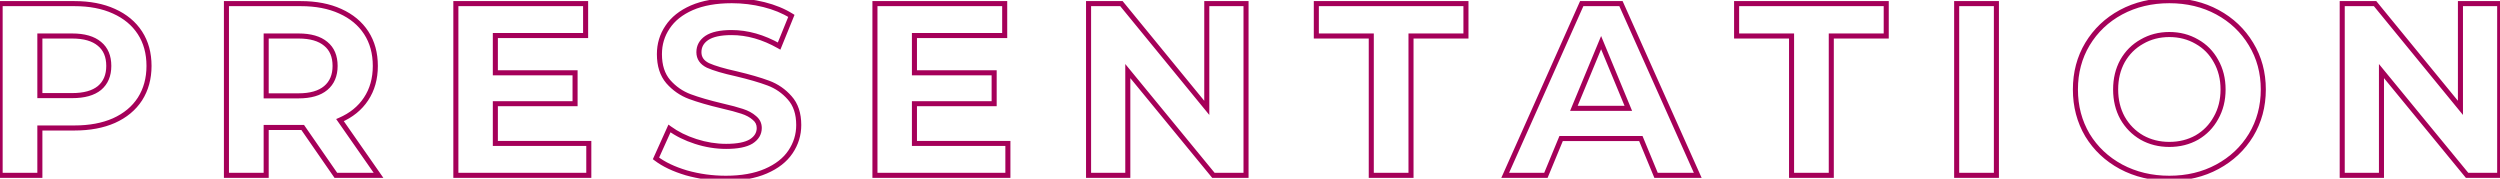 <?xml version="1.0" encoding="UTF-8"?> <svg xmlns="http://www.w3.org/2000/svg" width="2966" height="212" viewBox="0 0 2966 212" fill="none"> <path d="M135.177 13.321L133.933 16.051L133.94 16.054L133.948 16.058L135.177 13.321ZM166.023 117.499L168.539 119.132L168.546 119.122L168.552 119.112L166.023 117.499ZM135.177 143.107L136.388 145.852L136.397 145.848L136.406 145.844L135.177 143.107ZM47.295 151.837V148.837H44.295V151.837H47.295ZM47.295 208V211H50.295V208H47.295ZM0.153 208H-2.847V211H0.153V208ZM0.153 4.3V1.3H-2.847V4.3H0.153ZM118.008 104.404L119.904 106.729L119.923 106.714L119.94 106.699L118.008 104.404ZM118.008 52.024L116.076 54.319L116.093 54.334L116.112 54.349L118.008 52.024ZM47.295 42.712V39.712H44.295V42.712H47.295ZM47.295 113.425H44.295V116.425H47.295V113.425ZM88.326 7.3C106.041 7.3 121.215 10.253 133.933 16.051L136.421 10.591C122.755 4.361 106.695 1.3 88.326 1.3V7.3ZM133.948 16.058C146.869 21.863 156.678 30.042 163.507 40.562L168.539 37.296C161.013 25.7 150.257 16.807 136.406 10.585L133.948 16.058ZM163.507 40.562C170.324 51.065 173.79 63.574 173.79 78.214H179.79C179.79 62.59 176.078 48.909 168.539 37.296L163.507 40.562ZM173.79 78.214C173.79 92.651 170.329 105.172 163.494 115.886L168.552 119.112C176.073 107.322 179.79 93.653 179.79 78.214H173.79ZM163.507 115.866C156.678 126.386 146.869 134.565 133.948 140.37L136.406 145.844C150.257 139.621 161.013 130.728 168.539 119.132L163.507 115.866ZM133.966 140.362C121.239 145.977 106.053 148.837 88.326 148.837V154.837C106.683 154.837 122.731 151.877 136.388 145.852L133.966 140.362ZM88.326 148.837H47.295V154.837H88.326V148.837ZM44.295 151.837V208H50.295V151.837H44.295ZM47.295 205H0.153V211H47.295V205ZM3.153 208V4.3H-2.847V208H3.153ZM0.153 7.3H88.326V1.3H0.153V7.3ZM85.707 116.425C100.235 116.425 111.79 113.348 119.904 106.729L116.112 102.079C109.482 107.488 99.503 110.425 85.707 110.425V116.425ZM119.94 106.699C128.106 99.823 132.066 90.186 132.066 78.214H126.066C126.066 88.746 122.654 96.569 116.076 102.109L119.94 106.699ZM132.066 78.214C132.066 66.069 128.118 56.4 119.904 49.699L116.112 54.349C122.642 59.676 126.066 67.467 126.066 78.214H132.066ZM119.94 49.729C111.823 42.894 100.253 39.712 85.707 39.712V45.712C99.485 45.712 109.449 48.738 116.076 54.319L119.94 49.729ZM85.707 39.712H47.295V45.712H85.707V39.712ZM44.295 42.712V113.425H50.295V42.712H44.295ZM47.295 116.425H85.707V110.425H47.295V116.425ZM398.432 208L395.965 209.708L396.86 211H398.432V208ZM359.147 151.255L361.614 149.547L360.719 148.255H359.147V151.255ZM315.788 151.255V148.255H312.788V151.255H315.788ZM315.788 208V211H318.788V208H315.788ZM268.646 208H265.646V211H268.646V208ZM268.646 4.3V1.3H265.646V4.3H268.646ZM403.67 13.321L402.426 16.051L402.433 16.054L402.441 16.058L403.67 13.321ZM434.225 117.499L431.729 115.835L431.722 115.845L434.225 117.499ZM403.379 142.525L402.183 139.774L398.821 141.235L400.919 144.242L403.379 142.525ZM449.066 208V211H454.817L451.526 206.283L449.066 208ZM386.501 52.024L384.569 54.319L384.586 54.334L384.605 54.349L386.501 52.024ZM315.788 42.712V39.712H312.788V42.712H315.788ZM315.788 113.716H312.788V116.716H315.788V113.716ZM386.501 104.404L388.433 106.699L388.433 106.699L386.501 104.404ZM400.899 206.292L361.614 149.547L356.68 152.963L395.965 209.708L400.899 206.292ZM359.147 148.255H356.819V154.255H359.147V148.255ZM356.819 148.255H315.788V154.255H356.819V148.255ZM312.788 151.255V208H318.788V151.255H312.788ZM315.788 205H268.646V211H315.788V205ZM271.646 208V4.3H265.646V208H271.646ZM268.646 7.3H356.819V1.3H268.646V7.3ZM356.819 7.3C374.534 7.3 389.708 10.253 402.426 16.051L404.914 10.591C391.248 4.361 375.188 1.3 356.819 1.3V7.3ZM402.441 16.058C415.362 21.863 425.171 30.042 432 40.562L437.032 37.296C429.505 25.7 418.75 16.807 404.899 10.585L402.441 16.058ZM432 40.562C438.817 51.065 442.283 63.574 442.283 78.214H448.283C448.283 62.59 444.571 48.909 437.032 37.296L432 40.562ZM442.283 78.214C442.283 92.838 438.728 105.336 431.729 115.835L436.721 119.163C444.466 107.546 448.283 93.854 448.283 78.214H442.283ZM431.722 115.845C424.902 126.167 415.103 134.156 402.183 139.774L404.575 145.276C418.427 139.254 429.192 130.559 436.728 119.153L431.722 115.845ZM400.919 144.242L446.606 209.717L451.526 206.283L405.839 140.808L400.919 144.242ZM449.066 205H398.432V211H449.066V205ZM400.559 78.214C400.559 66.069 396.611 56.4 388.397 49.699L384.605 54.349C391.135 59.676 394.559 67.467 394.559 78.214H400.559ZM388.433 49.729C380.316 42.894 368.746 39.712 354.2 39.712V45.712C367.978 45.712 377.941 48.738 384.569 54.319L388.433 49.729ZM354.2 39.712H315.788V45.712H354.2V39.712ZM312.788 42.712V113.716H318.788V42.712H312.788ZM315.788 116.716H354.2V110.716H315.788V116.716ZM354.2 116.716C368.746 116.716 380.316 113.534 388.433 106.699L384.569 102.109C377.941 107.69 367.978 110.716 354.2 110.716V116.716ZM388.433 106.699C396.599 99.823 400.559 90.186 400.559 78.214H394.559C394.559 88.746 391.147 96.569 384.569 102.109L388.433 106.699ZM698.555 170.17H701.555V167.17H698.555V170.17ZM698.555 208V211H701.555V208H698.555ZM540.833 208H537.833V211H540.833V208ZM540.833 4.3V1.3H537.833V4.3H540.833ZM694.772 4.3H697.772V1.3H694.772V4.3ZM694.772 42.13V45.13H697.772V42.13H694.772ZM587.684 42.13V39.13H584.684V42.13H587.684ZM587.684 86.362H584.684V89.362H587.684V86.362ZM682.259 86.362H685.259V83.362H682.259V86.362ZM682.259 123.028V126.028H685.259V123.028H682.259ZM587.684 123.028V120.028H584.684V123.028H587.684ZM587.684 170.17H584.684V173.17H587.684V170.17ZM695.555 170.17V208H701.555V170.17H695.555ZM698.555 205H540.833V211H698.555V205ZM543.833 208V4.3H537.833V208H543.833ZM540.833 7.3H694.772V1.3H540.833V7.3ZM691.772 4.3V42.13H697.772V4.3H691.772ZM694.772 39.13H587.684V45.13H694.772V39.13ZM584.684 42.13V86.362H590.684V42.13H584.684ZM587.684 89.362H682.259V83.362H587.684V89.362ZM679.259 86.362V123.028H685.259V86.362H679.259ZM682.259 120.028H587.684V126.028H682.259V120.028ZM584.684 123.028V170.17H590.684V123.028H584.684ZM587.684 173.17H698.555V167.17H587.684V173.17ZM814.344 205.09L813.485 207.965L813.507 207.971L813.529 207.977L814.344 205.09ZM778.26 187.921L775.525 186.688L774.547 188.856L776.435 190.303L778.26 187.921ZM794.265 152.419L796.039 150L793.052 147.809L791.53 151.186L794.265 152.419ZM825.402 167.842L826.323 164.987L826.323 164.987L825.402 167.842ZM891.168 167.842L892.723 170.408L892.751 170.391L892.778 170.373L891.168 167.842ZM894.951 139.906L892.95 142.142L893.012 142.197L893.077 142.249L894.951 139.906ZM880.401 132.049L879.452 134.895L879.466 134.9L879.48 134.904L880.401 132.049ZM856.539 125.647L855.845 128.566L855.855 128.568L855.864 128.57L856.539 125.647ZM818.418 114.589L819.465 111.778L819.465 111.778L818.418 114.589ZM792.81 96.838L790.532 98.79L790.545 98.806L790.559 98.821L792.81 96.838ZM791.937 32.236L794.425 33.912L794.433 33.9L794.441 33.889L791.937 32.236ZM820.746 9.247L819.554 6.494L819.546 6.497L819.539 6.5L820.746 9.247ZM906.3 5.464L907.027 2.554L907.027 2.554L906.3 5.464ZM938.892 18.85L941.671 19.98L942.621 17.643L940.482 16.306L938.892 18.85ZM924.342 54.643L922.862 57.253L925.834 58.938L927.121 55.773L924.342 54.643ZM838.497 45.04L836.833 42.544L836.815 42.556L836.797 42.568L838.497 45.04ZM839.952 77.632L838.639 80.33L838.683 80.351L838.727 80.371L839.952 77.632ZM873.417 87.526L874.11 84.607L874.087 84.602L874.063 84.597L873.417 87.526ZM911.538 98.584L912.585 95.773L912.585 95.773L911.538 98.584ZM936.855 116.044L934.6 118.023L934.614 118.039L934.628 118.054L936.855 116.044ZM937.728 180.355L935.247 178.668L935.239 178.679L937.728 180.355ZM908.628 203.053L907.436 200.3L907.436 200.3L908.628 203.053ZM861.195 208.492C845.361 208.492 830.019 206.394 815.158 202.203L813.529 207.977C828.933 212.322 844.824 214.492 861.195 214.492V208.492ZM815.202 202.215C800.497 197.823 788.83 192.238 780.084 185.539L776.435 190.303C785.926 197.572 798.315 203.433 813.485 207.965L815.202 202.215ZM780.995 189.154L797 153.652L791.53 151.186L775.525 186.688L780.995 189.154ZM792.491 154.838C801.519 161.459 812.197 166.735 824.481 170.697L826.323 164.987C814.551 161.189 804.47 156.183 796.039 150L792.491 154.838ZM824.481 170.697C836.791 174.668 849.129 176.662 861.486 176.662V170.662C849.786 170.662 838.068 168.776 826.323 164.987L824.481 170.697ZM861.486 176.662C875.047 176.662 885.612 174.717 892.723 170.408L889.613 165.276C883.92 168.727 874.697 170.662 861.486 170.662V176.662ZM892.778 170.373C899.893 165.846 903.771 159.628 903.771 151.837H897.771C897.771 157.238 895.247 161.69 889.557 165.311L892.778 170.373ZM903.771 151.837C903.771 146.05 901.396 141.22 896.825 137.563L893.077 142.249C896.265 144.8 897.771 147.924 897.771 151.837H903.771ZM896.951 137.67C892.879 134.026 887.628 131.228 881.322 129.194L879.48 134.904C885.201 136.75 889.651 139.19 892.95 142.142L896.951 137.67ZM881.349 129.203C875.399 127.219 867.34 125.061 857.213 122.724L855.864 128.57C865.913 130.889 873.762 132.998 879.452 134.895L881.349 129.203ZM857.232 122.728C841.778 119.058 829.201 115.405 819.465 111.778L817.37 117.4C827.422 121.145 840.259 124.864 855.845 128.566L857.232 122.728ZM819.465 111.778C810.048 108.269 801.922 102.643 795.061 94.855L790.559 98.821C798.054 107.329 806.999 113.537 817.37 117.4L819.465 111.778ZM795.087 94.886C788.683 87.413 785.334 77.305 785.334 64.246H779.334C779.334 78.347 782.969 89.967 790.532 98.79L795.087 94.886ZM785.334 64.246C785.334 52.988 788.368 42.906 794.425 33.912L789.448 30.56C782.702 40.578 779.334 51.836 779.334 64.246H785.334ZM794.441 33.889C800.465 24.761 809.568 17.435 821.953 11.994L819.539 6.5C806.315 12.311 796.213 20.311 789.433 30.584L794.441 33.889ZM821.937 12C834.461 6.58 849.842 3.808 868.179 3.808V-2.192C849.268 -2.192 833.027 0.662 819.554 6.494L821.937 12ZM868.179 3.808C880.935 3.808 893.398 5.331 905.572 8.374L907.027 2.554C894.37 -0.611 881.418 -2.192 868.179 -2.192V3.808ZM905.572 8.374C917.732 11.415 928.296 15.765 937.302 21.394L940.482 16.306C930.863 10.294 919.699 5.721 907.027 2.554L905.572 8.374ZM936.113 17.72L921.563 53.513L927.121 55.773L941.671 19.98L936.113 17.72ZM925.821 52.033C906.621 41.146 887.298 35.638 867.888 35.638V41.638C886.114 41.638 904.427 46.8 922.862 57.253L925.821 52.033ZM867.888 35.638C854.479 35.638 843.967 37.787 836.833 42.544L840.161 47.536C845.83 43.757 854.912 41.638 867.888 41.638V35.638ZM836.797 42.568C829.851 47.344 826.185 53.858 826.185 61.918H832.185C832.185 56.01 834.727 51.272 840.196 47.512L836.797 42.568ZM826.185 61.918C826.185 65.952 827.231 69.612 829.402 72.78C831.557 75.925 834.701 78.414 838.639 80.33L841.264 74.934C838.024 73.358 835.785 71.482 834.351 69.389C832.933 67.319 832.185 64.868 832.185 61.918H826.185ZM838.727 80.371C846.382 83.795 857.776 87.145 872.77 90.455L874.063 84.597C859.181 81.311 848.265 78.065 841.177 74.894L838.727 80.371ZM872.723 90.445C888.177 94.115 900.754 97.768 910.49 101.395L912.585 95.773C902.533 92.028 889.696 88.309 874.11 84.607L872.723 90.445ZM910.49 101.395C919.918 104.908 927.943 110.441 934.6 118.023L939.109 114.065C931.799 105.739 922.945 99.632 912.585 95.773L910.49 101.395ZM934.628 118.054C941.186 125.321 944.622 135.302 944.622 148.345H950.622C950.622 134.228 946.88 122.675 939.082 114.034L934.628 118.054ZM944.622 148.345C944.622 159.378 941.507 169.461 935.247 178.668L940.208 182.042C947.14 171.849 950.622 160.592 950.622 148.345H944.622ZM935.239 178.679C929.226 187.608 920.032 194.848 907.436 200.3L909.819 205.806C923.219 200.006 933.426 192.114 940.216 182.031L935.239 178.679ZM907.436 200.3C894.913 205.72 879.532 208.492 861.195 208.492V214.492C880.106 214.492 896.347 211.638 909.819 205.806L907.436 200.3ZM1195.76 170.17H1198.76V167.17H1195.76V170.17ZM1195.76 208V211H1198.76V208H1195.76ZM1038.03 208H1035.03V211H1038.03V208ZM1038.03 4.3V1.3H1035.03V4.3H1038.03ZM1191.97 4.3H1194.97V1.3H1191.97V4.3ZM1191.97 42.13V45.13H1194.97V42.13H1191.97ZM1084.89 42.13V39.13H1081.89V42.13H1084.89ZM1084.89 86.362H1081.89V89.362H1084.89V86.362ZM1179.46 86.362H1182.46V83.362H1179.46V86.362ZM1179.46 123.028V126.028H1182.46V123.028H1179.46ZM1084.89 123.028V120.028H1081.89V123.028H1084.89ZM1084.89 170.17H1081.89V173.17H1084.89V170.17ZM1192.76 170.17V208H1198.76V170.17H1192.76ZM1195.76 205H1038.03V211H1195.76V205ZM1041.03 208V4.3H1035.03V208H1041.03ZM1038.03 7.3H1191.97V1.3H1038.03V7.3ZM1188.97 4.3V42.13H1194.97V4.3H1188.97ZM1191.97 39.13H1084.89V45.13H1191.97V39.13ZM1081.89 42.13V86.362H1087.89V42.13H1081.89ZM1084.89 89.362H1179.46V83.362H1084.89V89.362ZM1176.46 86.362V123.028H1182.46V86.362H1176.46ZM1179.46 120.028H1084.89V126.028H1179.46V120.028ZM1081.89 123.028V170.17H1087.89V123.028H1081.89ZM1084.89 173.17H1195.76V167.17H1084.89V173.17ZM1478.29 4.3H1481.29V1.3H1478.29V4.3ZM1478.29 208V211H1481.29V208H1478.29ZM1439.58 208L1437.27 209.904L1438.17 211H1439.58V208ZM1338.03 84.325L1340.34 82.421L1335.03 75.945V84.325H1338.03ZM1338.03 208V211H1341.03V208H1338.03ZM1291.47 208H1288.47V211H1291.47V208ZM1291.47 4.3V1.3H1288.47V4.3H1291.47ZM1330.46 4.3L1332.78 2.399L1331.88 1.3H1330.46V4.3ZM1431.73 127.975L1429.41 129.876L1434.73 136.374V127.975H1431.73ZM1431.73 4.3V1.3H1428.73V4.3H1431.73ZM1475.29 4.3V208H1481.29V4.3H1475.29ZM1478.29 205H1439.58V211H1478.29V205ZM1441.9 206.096L1340.34 82.421L1335.71 86.229L1437.27 209.904L1441.9 206.096ZM1335.03 84.325V208H1341.03V84.325H1335.03ZM1338.03 205H1291.47V211H1338.03V205ZM1294.47 208V4.3H1288.47V208H1294.47ZM1291.47 7.3H1330.46V1.3H1291.47V7.3ZM1328.14 6.201L1429.41 129.876L1434.05 126.074L1332.78 2.399L1328.14 6.201ZM1434.73 127.975V4.3H1428.73V127.975H1434.73ZM1431.73 7.3H1478.29V1.3H1431.73V7.3ZM1626.88 42.712H1629.88V39.712H1626.88V42.712ZM1561.69 42.712H1558.69V45.712H1561.69V42.712ZM1561.69 4.3V1.3H1558.69V4.3H1561.69ZM1739.2 4.3H1742.2V1.3H1739.2V4.3ZM1739.2 42.712V45.712H1742.2V42.712H1739.2ZM1674.02 42.712V39.712H1671.02V42.712H1674.02ZM1674.02 208V211H1677.02V208H1674.02ZM1626.88 208H1623.88V211H1626.88V208ZM1626.88 39.712H1561.69V45.712H1626.88V39.712ZM1564.69 42.712V4.3H1558.69V42.712H1564.69ZM1561.69 7.3H1739.2V1.3H1561.69V7.3ZM1736.2 4.3V42.712H1742.2V4.3H1736.2ZM1739.2 39.712H1674.02V45.712H1739.2V39.712ZM1671.02 42.712V208H1677.02V42.712H1671.02ZM1674.02 205H1626.88V211H1674.02V205ZM1629.88 208V42.712H1623.88V208H1629.88ZM1946.69 164.35L1949.46 163.204L1948.69 161.35H1946.69V164.35ZM1852.11 164.35V161.35H1850.11L1849.34 163.204L1852.11 164.35ZM1834.07 208V211H1836.08L1836.84 209.146L1834.07 208ZM1785.77 208L1783.03 206.779L1781.14 211H1785.77V208ZM1876.56 4.3V1.3H1874.61L1873.82 3.079L1876.56 4.3ZM1923.12 4.3L1925.86 3.075L1925.06 1.3H1923.12V4.3ZM2014.2 208V211H2018.83L2016.94 206.775L2014.2 208ZM1964.73 208L1961.96 209.146L1962.72 211H1964.73V208ZM1931.85 128.557V131.557H1936.34L1934.62 127.409L1931.85 128.557ZM1899.55 50.569L1902.32 49.421L1899.55 42.729L1896.77 49.421L1899.55 50.569ZM1867.25 128.557L1864.47 127.409L1862.76 131.557H1867.25V128.557ZM1946.69 161.35H1852.11V167.35H1946.69V161.35ZM1849.34 163.204L1831.3 206.854L1836.84 209.146L1854.89 165.496L1849.34 163.204ZM1834.07 205H1785.77V211H1834.07V205ZM1788.51 209.221L1879.3 5.521L1873.82 3.079L1783.03 206.779L1788.51 209.221ZM1876.56 7.3H1923.12V1.3H1876.56V7.3ZM1920.38 5.525L2011.46 209.225L2016.94 206.775L1925.86 3.075L1920.38 5.525ZM2014.2 205H1964.73V211H2014.2V205ZM1967.5 206.854L1949.46 163.204L1943.92 165.496L1961.96 209.146L1967.5 206.854ZM1934.62 127.409L1902.32 49.421L1896.77 51.717L1929.08 129.705L1934.62 127.409ZM1896.77 49.421L1864.47 127.409L1870.02 129.705L1902.32 51.717L1896.77 49.421ZM1867.25 131.557H1931.85V125.557H1867.25V131.557ZM2125.5 42.712H2128.5V39.712H2125.5V42.712ZM2060.31 42.712H2057.31V45.712H2060.31V42.712ZM2060.31 4.3V1.3H2057.31V4.3H2060.31ZM2237.82 4.3H2240.82V1.3H2237.82V4.3ZM2237.82 42.712V45.712H2240.82V42.712H2237.82ZM2172.64 42.712V39.712H2169.64V42.712H2172.64ZM2172.64 208V211H2175.64V208H2172.64ZM2125.5 208H2122.5V211H2125.5V208ZM2125.5 39.712H2060.31V45.712H2125.5V39.712ZM2063.31 42.712V4.3H2057.31V42.712H2063.31ZM2060.31 7.3H2237.82V1.3H2060.31V7.3ZM2234.82 4.3V42.712H2240.82V4.3H2234.82ZM2237.82 39.712H2172.64V45.712H2237.82V39.712ZM2169.64 42.712V208H2175.64V42.712H2169.64ZM2172.64 205H2125.5V211H2172.64V205ZM2128.5 208V42.712H2122.5V208H2128.5ZM2321.39 4.3V1.3H2318.39V4.3H2321.39ZM2368.53 4.3H2371.53V1.3H2368.53V4.3ZM2368.53 208V211H2371.53V208H2368.53ZM2321.39 208H2318.39V211H2321.39V208ZM2321.39 7.3H2368.53V1.3H2321.39V7.3ZM2365.53 4.3V208H2371.53V4.3H2365.53ZM2368.53 205H2321.39V211H2368.53V205ZM2324.39 208V4.3H2318.39V208H2324.39ZM2516.4 197.815L2514.97 200.454L2514.98 200.458L2514.98 200.461L2516.4 197.815ZM2476.53 160.276L2473.95 161.801L2473.96 161.82L2473.97 161.838L2476.53 160.276ZM2476.53 52.315L2473.96 50.767L2473.95 50.776L2476.53 52.315ZM2516.4 14.485L2514.98 11.839L2514.98 11.842L2514.97 11.845L2516.4 14.485ZM2670.63 52.315L2668.06 53.863L2668.06 53.87L2668.06 53.877L2670.63 52.315ZM2670.63 160.276L2673.19 161.838L2673.19 161.831L2673.2 161.824L2670.63 160.276ZM2630.76 197.815L2632.18 200.454L2630.76 197.815ZM2606.31 163.186L2607.78 165.804L2607.8 165.792L2607.82 165.781L2606.31 163.186ZM2629.01 139.906L2626.41 138.423L2626.39 138.443L2626.38 138.462L2629.01 139.906ZM2629.01 72.394L2626.38 73.838L2626.39 73.857L2626.41 73.877L2629.01 72.394ZM2606.31 49.405L2604.81 52L2604.83 52.011L2604.85 52.023L2606.31 49.405ZM2541.13 49.405L2542.6 52.023L2542.62 52.011L2542.64 52L2541.13 49.405ZM2518.14 72.394L2515.53 70.911L2515.52 70.931L2515.51 70.95L2518.14 72.394ZM2518.14 139.906L2515.51 141.35L2515.52 141.369L2515.53 141.389L2518.14 139.906ZM2541.13 163.186L2539.63 165.781L2539.65 165.792L2539.67 165.804L2541.13 163.186ZM2573.72 208.492C2553.02 208.492 2534.41 204.033 2517.81 195.169L2514.98 200.461C2532.53 209.833 2552.13 214.492 2573.72 214.492V208.492ZM2517.82 195.176C2501.4 186.302 2488.51 174.155 2479.09 158.714L2473.97 161.838C2483.95 178.213 2497.64 191.092 2514.97 200.454L2517.82 195.176ZM2479.11 158.751C2469.9 143.143 2465.27 125.634 2465.27 106.15H2459.27C2459.27 126.63 2464.15 145.205 2473.95 161.801L2479.11 158.751ZM2465.27 106.15C2465.27 86.666 2469.9 69.26 2479.1 53.854L2473.95 50.776C2464.15 67.186 2459.27 85.67 2459.27 106.15H2465.27ZM2479.1 53.863C2488.52 38.23 2501.41 25.993 2517.82 17.125L2514.97 11.845C2497.63 21.213 2483.94 34.196 2473.96 50.767L2479.1 53.863ZM2517.81 17.131C2534.41 8.267 2553.02 3.808 2573.72 3.808V-2.192C2552.13 -2.192 2532.53 2.467 2514.98 11.839L2517.81 17.131ZM2573.72 3.808C2594.42 3.808 2612.94 8.267 2629.33 17.125L2632.18 11.845C2614.83 2.467 2595.31 -2.192 2573.72 -2.192V3.808ZM2629.33 17.125C2645.75 25.993 2658.64 38.23 2668.06 53.863L2673.2 50.767C2663.21 34.196 2649.52 21.213 2632.18 11.845L2629.33 17.125ZM2668.06 53.877C2677.46 69.28 2682.18 86.677 2682.18 106.15H2688.18C2688.18 85.659 2683.2 67.166 2673.19 50.753L2668.06 53.877ZM2682.18 106.15C2682.18 125.622 2677.46 143.123 2668.06 158.728L2673.2 161.824C2683.2 145.225 2688.18 126.642 2688.18 106.15H2682.18ZM2668.06 158.714C2658.65 174.155 2645.76 186.302 2629.33 195.176L2632.18 200.454C2649.52 191.092 2663.2 178.213 2673.19 161.838L2668.06 158.714ZM2629.33 195.176C2612.94 204.033 2594.42 208.492 2573.72 208.492V214.492C2595.31 214.492 2614.83 209.833 2632.18 200.454L2629.33 195.176ZM2573.72 174.334C2586.22 174.334 2597.6 171.507 2607.78 165.804L2604.85 160.568C2595.63 165.729 2585.28 168.334 2573.72 168.334V174.334ZM2607.82 165.781C2618 159.879 2625.95 151.719 2631.64 141.35L2626.38 138.462C2621.21 147.881 2614.03 155.241 2604.81 160.591L2607.82 165.781ZM2631.62 141.389C2637.53 130.995 2640.45 119.222 2640.45 106.15H2634.45C2634.45 118.298 2631.75 129.028 2626.41 138.423L2631.62 141.389ZM2640.45 106.15C2640.45 93.078 2637.53 81.305 2631.62 70.911L2626.41 73.877C2631.75 83.272 2634.45 94.002 2634.45 106.15H2640.45ZM2631.64 70.95C2625.94 60.572 2617.98 52.498 2607.78 46.788L2604.85 52.023C2614.05 57.176 2621.22 64.428 2626.38 73.838L2631.64 70.95ZM2607.82 46.81C2597.63 40.899 2586.24 37.966 2573.72 37.966V43.966C2585.26 43.966 2595.6 46.659 2604.81 52L2607.82 46.81ZM2573.72 37.966C2561.21 37.966 2549.82 40.899 2539.63 46.81L2542.64 52C2551.85 46.659 2562.18 43.966 2573.72 43.966V37.966ZM2539.67 46.788C2529.48 52.493 2521.42 60.554 2515.53 70.911L2520.75 73.877C2526.11 64.446 2533.39 57.181 2542.6 52.023L2539.67 46.788ZM2515.51 70.95C2509.81 81.337 2506.99 93.096 2506.99 106.15H2512.99C2512.99 93.984 2515.61 83.239 2520.77 73.838L2515.51 70.95ZM2506.99 106.15C2506.99 119.204 2509.81 130.963 2515.51 141.35L2520.77 138.462C2515.61 129.061 2512.99 118.315 2512.99 106.15H2506.99ZM2515.53 141.389C2521.42 151.737 2529.46 159.884 2539.63 165.781L2542.64 160.591C2533.4 155.236 2526.12 147.863 2520.75 138.423L2515.53 141.389ZM2539.67 165.804C2549.85 171.507 2561.22 174.334 2573.72 174.334V168.334C2562.16 168.334 2551.81 165.729 2542.6 160.568L2539.67 165.804ZM2965.63 4.3H2968.63V1.3H2965.63V4.3ZM2965.63 208V211H2968.63V208H2965.63ZM2926.92 208L2924.61 209.904L2925.51 211H2926.92V208ZM2825.37 84.325L2827.68 82.421L2822.37 75.945V84.325H2825.37ZM2825.37 208V211H2828.37V208H2825.37ZM2778.81 208H2775.81V211H2778.81V208ZM2778.81 4.3V1.3H2775.81V4.3H2778.81ZM2817.8 4.3L2820.12 2.399L2819.22 1.3H2817.8V4.3ZM2919.07 127.975L2916.75 129.876L2922.07 136.374V127.975H2919.07ZM2919.07 4.3V1.3H2916.07V4.3H2919.07ZM2962.63 4.3V208H2968.63V4.3H2962.63ZM2965.63 205H2926.92V211H2965.63V205ZM2929.24 206.096L2827.68 82.421L2823.05 86.229L2924.61 209.904L2929.24 206.096ZM2822.37 84.325V208H2828.37V84.325H2822.37ZM2825.37 205H2778.81V211H2825.37V205ZM2781.81 208V4.3H2775.81V208H2781.81ZM2778.81 7.3H2817.8V1.3H2778.81V7.3ZM2815.48 6.201L2916.75 129.876L2921.39 126.074L2820.12 2.399L2815.48 6.201ZM2922.07 127.975V4.3H2916.07V127.975H2922.07ZM2919.07 7.3H2965.63V1.3H2919.07V7.3Z" fill="#A50059"></path> </svg> 